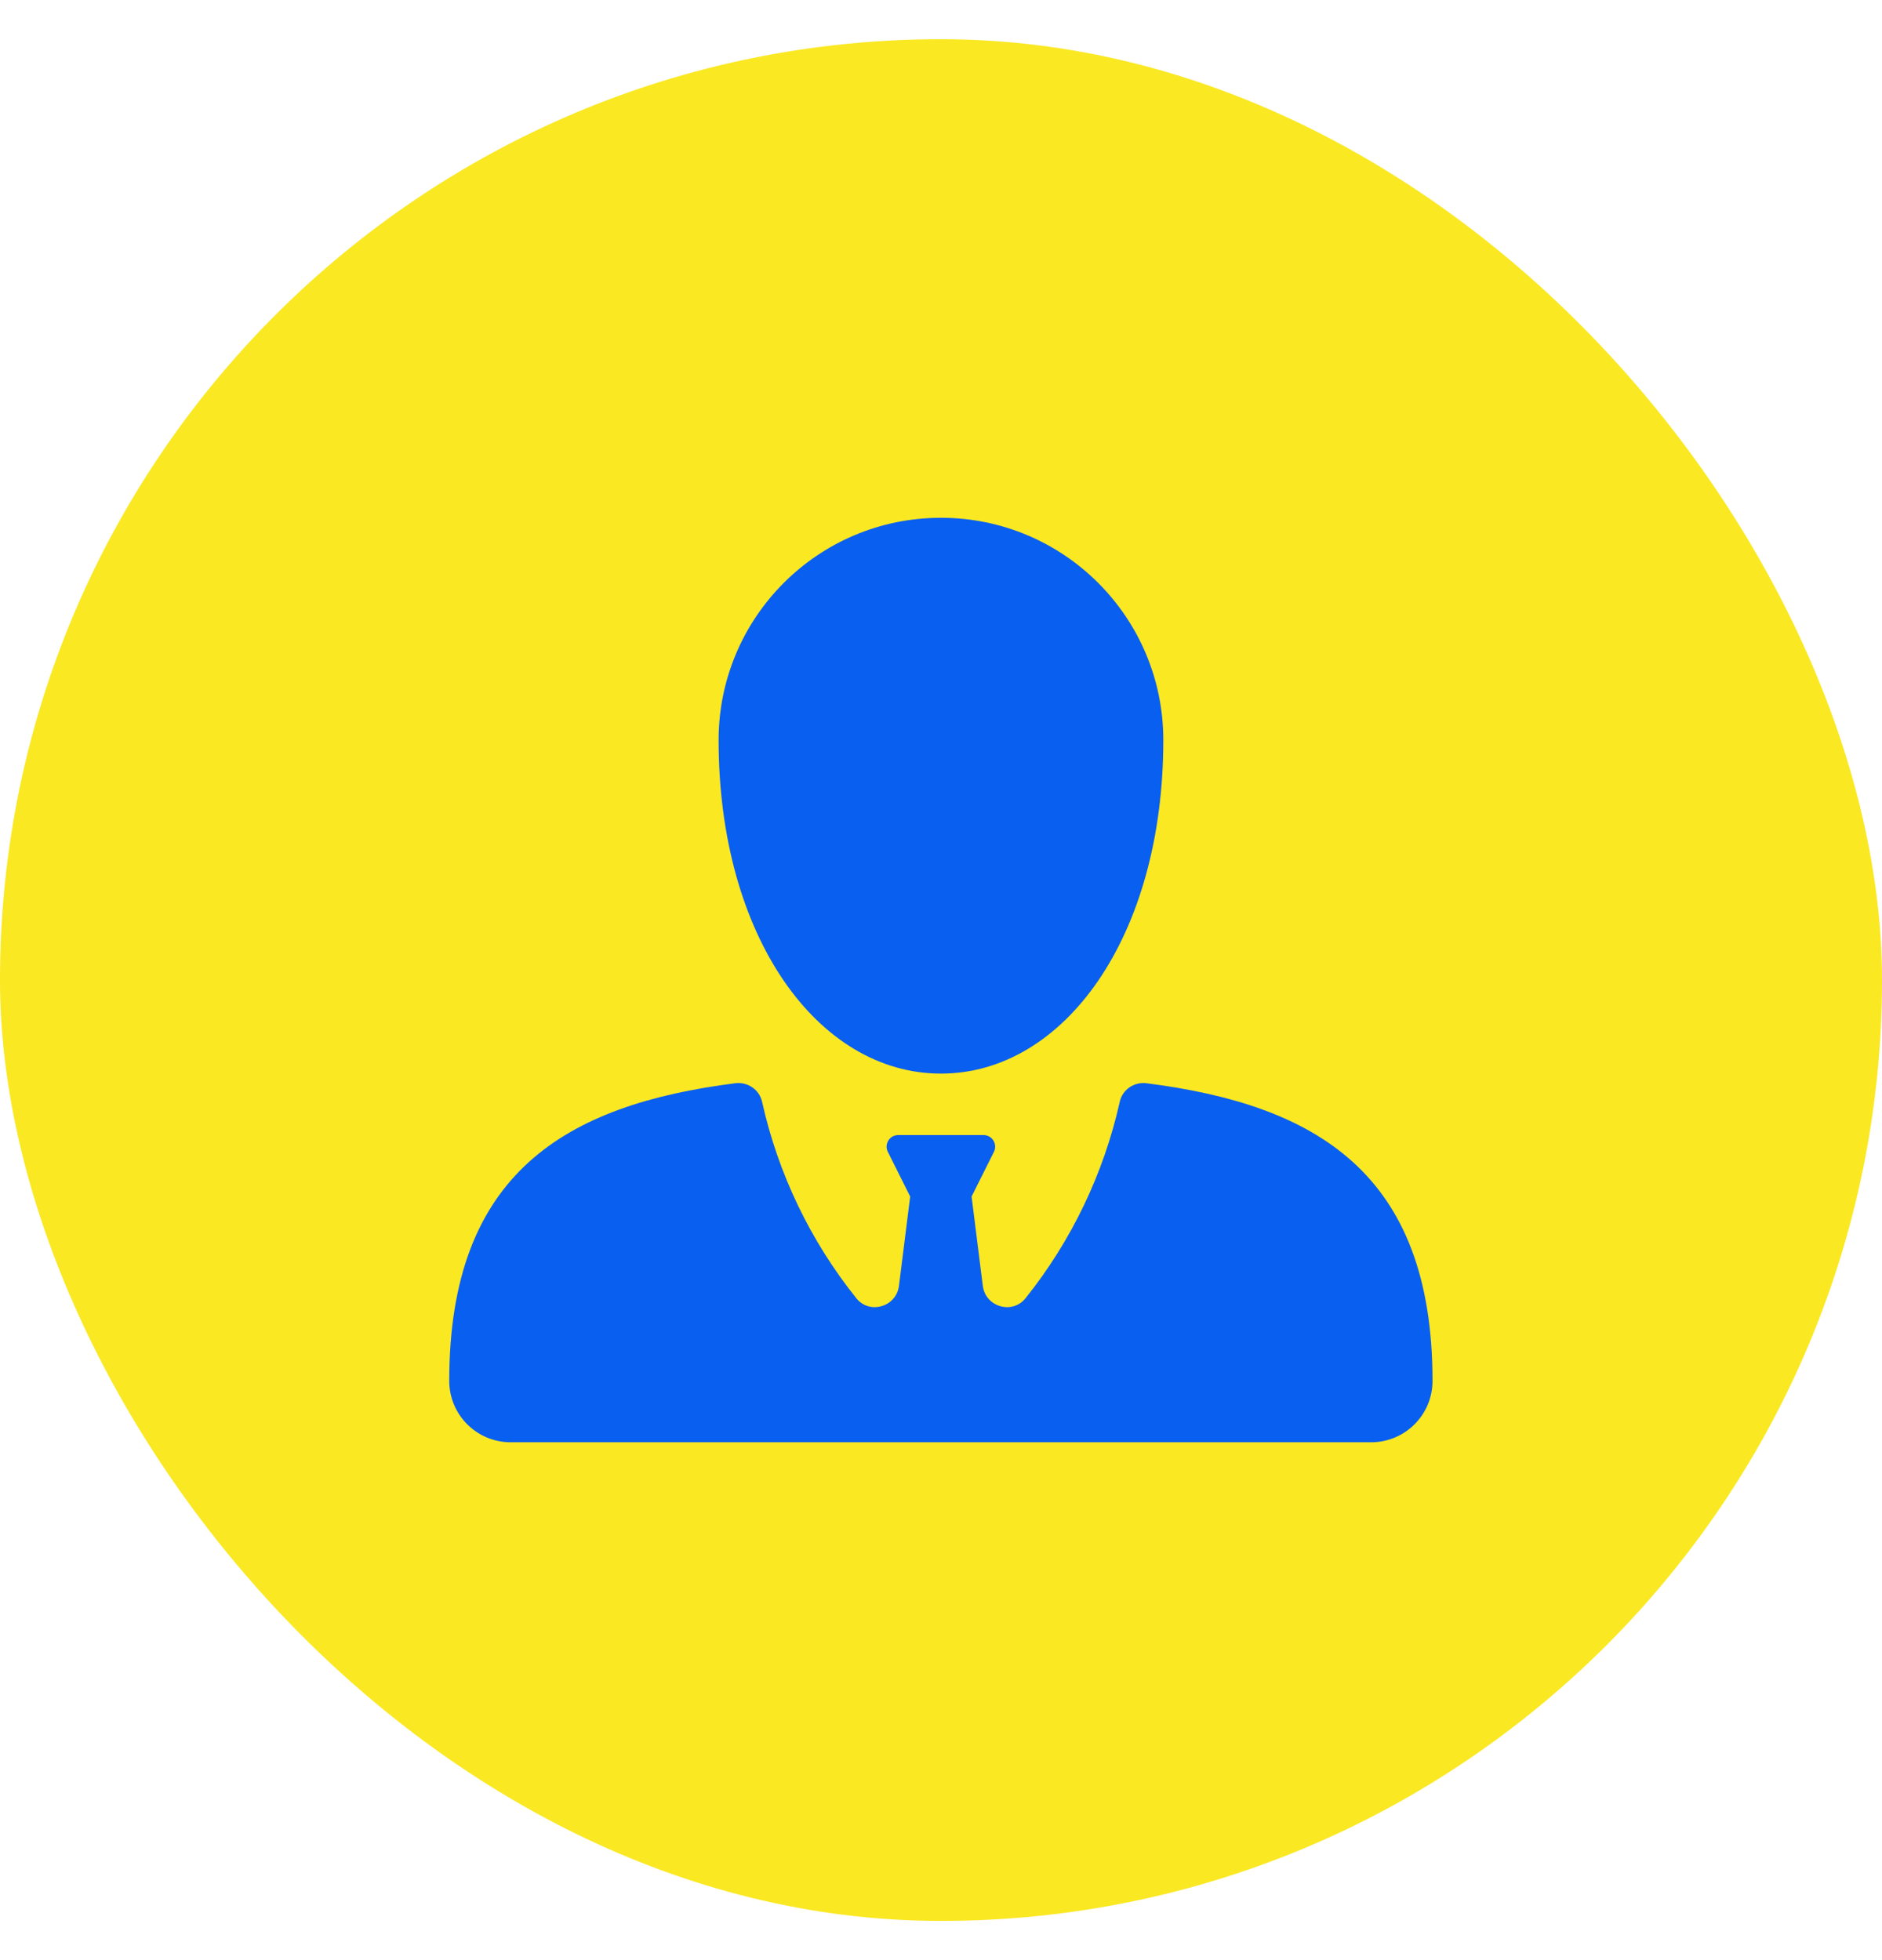 <svg width="24" height="25" viewBox="0 0 24 25" fill="none" xmlns="http://www.w3.org/2000/svg">
<rect y="0.5" width="24" height="24" rx="12" fill="#FAE823"/>
<g clip-path="url(#clip0_18114_31817)">
<g clip-path="url(#clip1_18114_31817)">
<path d="M14.28 14.051C14.074 14.972 13.661 15.829 13.078 16.558C12.908 16.77 12.566 16.668 12.533 16.399L12.39 15.261L12.675 14.691C12.724 14.593 12.653 14.477 12.543 14.477H11.454C11.344 14.477 11.273 14.593 11.322 14.691L11.607 15.261L11.464 16.399C11.431 16.668 11.089 16.77 10.92 16.558C10.336 15.829 9.923 14.972 9.718 14.051C9.683 13.896 9.533 13.796 9.376 13.816C7.223 14.09 5.729 14.955 5.729 17.612C5.729 18.045 6.079 18.395 6.512 18.395H17.485C17.918 18.395 18.268 18.045 18.268 17.612C18.268 14.955 16.774 14.09 14.621 13.816C14.464 13.796 14.314 13.896 14.28 14.051Z" fill="#095FF0"/>
<path d="M11.999 6.604C10.434 6.604 9.164 7.874 9.164 9.44C9.164 11.951 10.434 13.693 11.999 13.693C13.566 13.693 14.835 11.951 14.835 9.44C14.835 7.874 13.566 6.604 11.999 6.604Z" fill="#095FF0"/>
</g>
</g>
<defs>
<clipPath id="clip0_18114_31817">
<rect width="14.4" height="14.4" fill="white" transform="translate(4.799 5.3)"/>
</clipPath>
<clipPath id="clip1_18114_31817">
<rect width="13.2" height="13.2" fill="white" transform="translate(5.398 5.9)"/>
</clipPath>
</defs>
</svg>

